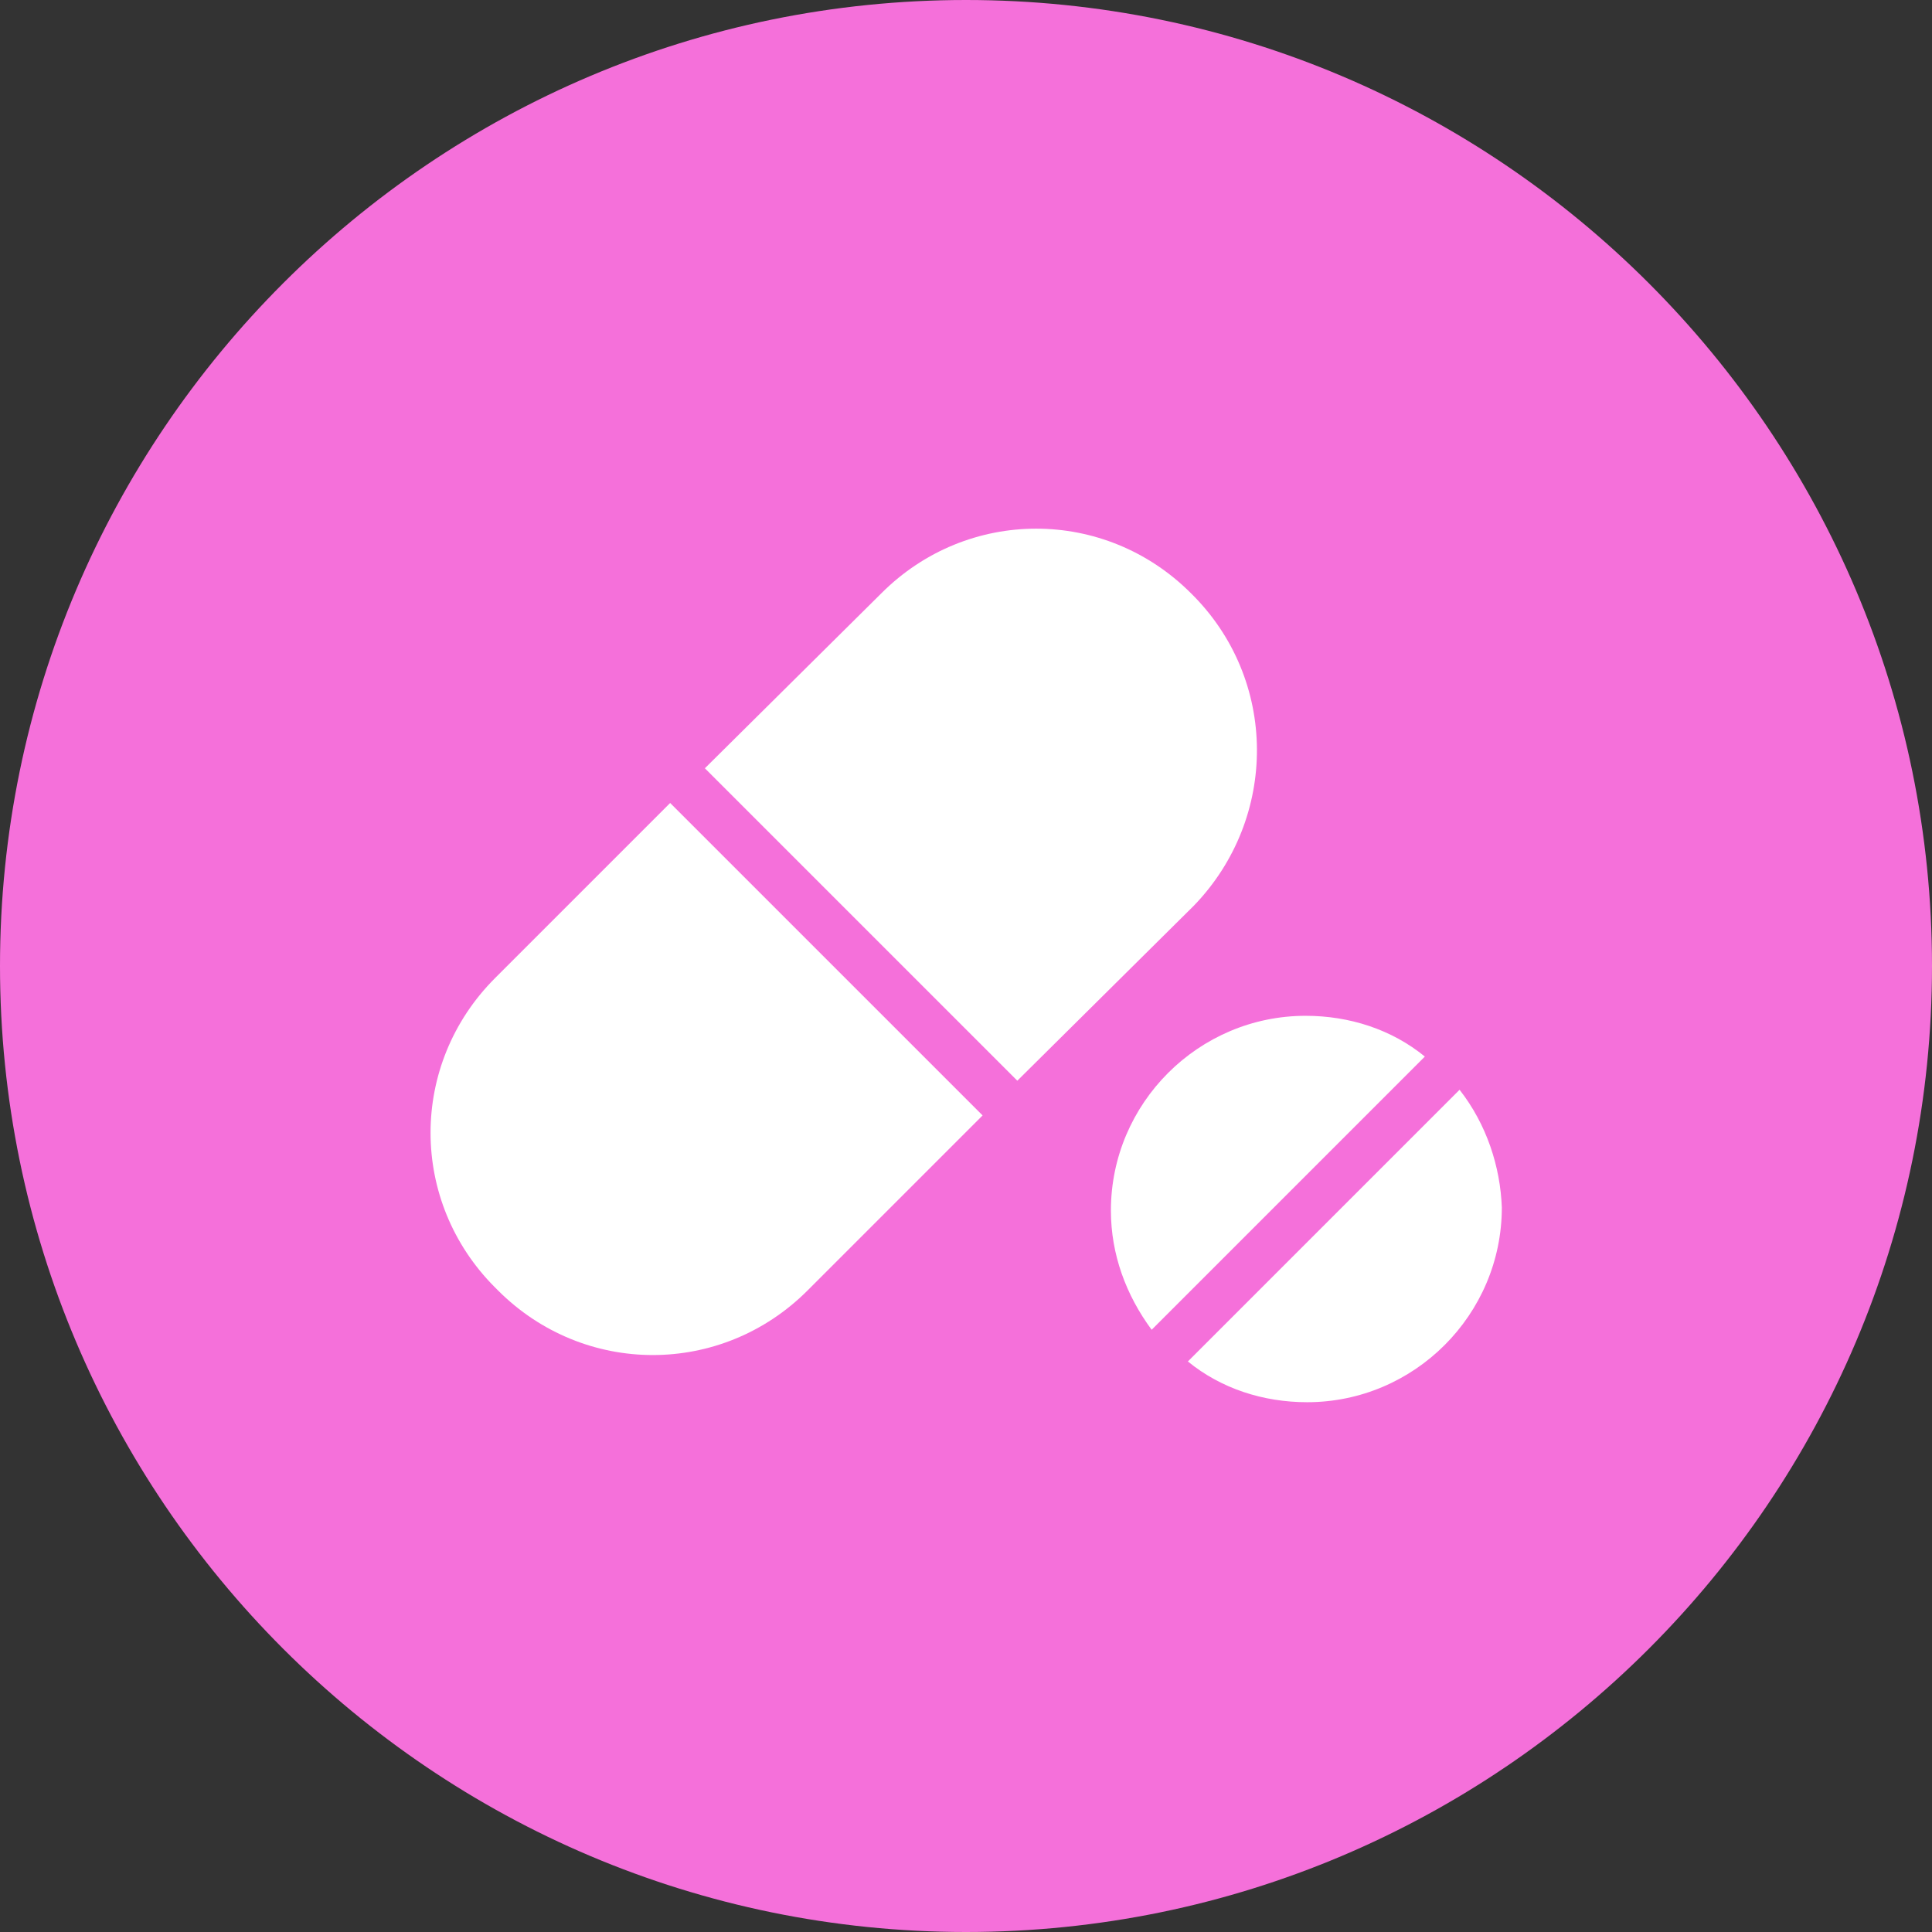 <?xml version="1.0" encoding="utf-8"?>
<!-- Generator: Adobe Illustrator 28.0.0, SVG Export Plug-In . SVG Version: 6.00 Build 0)  -->
<svg version="1.1" id="purple-grain-icon" xmlns="http://www.w3.org/2000/svg" xmlns:xlink="http://www.w3.org/1999/xlink" x="0px"
	 y="0px" viewBox="0 0 128 128" style="enable-background:new 0 0 128 128;" xml:space="preserve">
<rect x="0" y="0" width="128" height="128" fill="#333333" stroke="none"/>
<style type="text/css">
	.st0{fill:#F570DA;}
	.st1{fill:#FFFFFF;}
</style>
<path id="Oval" class="st0" d="M64,0c35.3,0,64,28.7,64,64s-28.7,64-64,64S0,99.3,0,64S28.7,0,64,0z"/>
<g>
	<g>
		<path class="st1" d="M44.4,53.2L32.8,64.8c-5.7,5.7-5.7,14.8,0,20.5l0.2,0.2c5.7,5.7,14.8,5.7,20.5,0l11.6-11.6L44.4,53.2z"/>
		<path class="st1" d="M78.9,39.3c-5.7-5.7-14.8-5.7-20.5,0L46.7,50.9l20.7,20.7L79.1,60C84.7,54.2,84.7,45,78.9,39.3
			C78.9,39.3,78.9,39.3,78.9,39.3z"/>
	</g>
	<g>
		<path class="st1" d="M94.4,70c-2.2-1.8-5-2.7-7.9-2.7c-7.1,0-12.9,5.8-12.9,12.9c0,2.9,1,5.6,2.7,7.9L94.4,70z"/>
		<path class="st1" d="M96.7,72.2l-18,18c2.2,1.8,5,2.7,7.9,2.7c7.1,0,12.9-5.8,12.9-12.9C99.4,77.3,98.5,74.5,96.7,72.2z"/>
	</g>
</g>
</svg>
